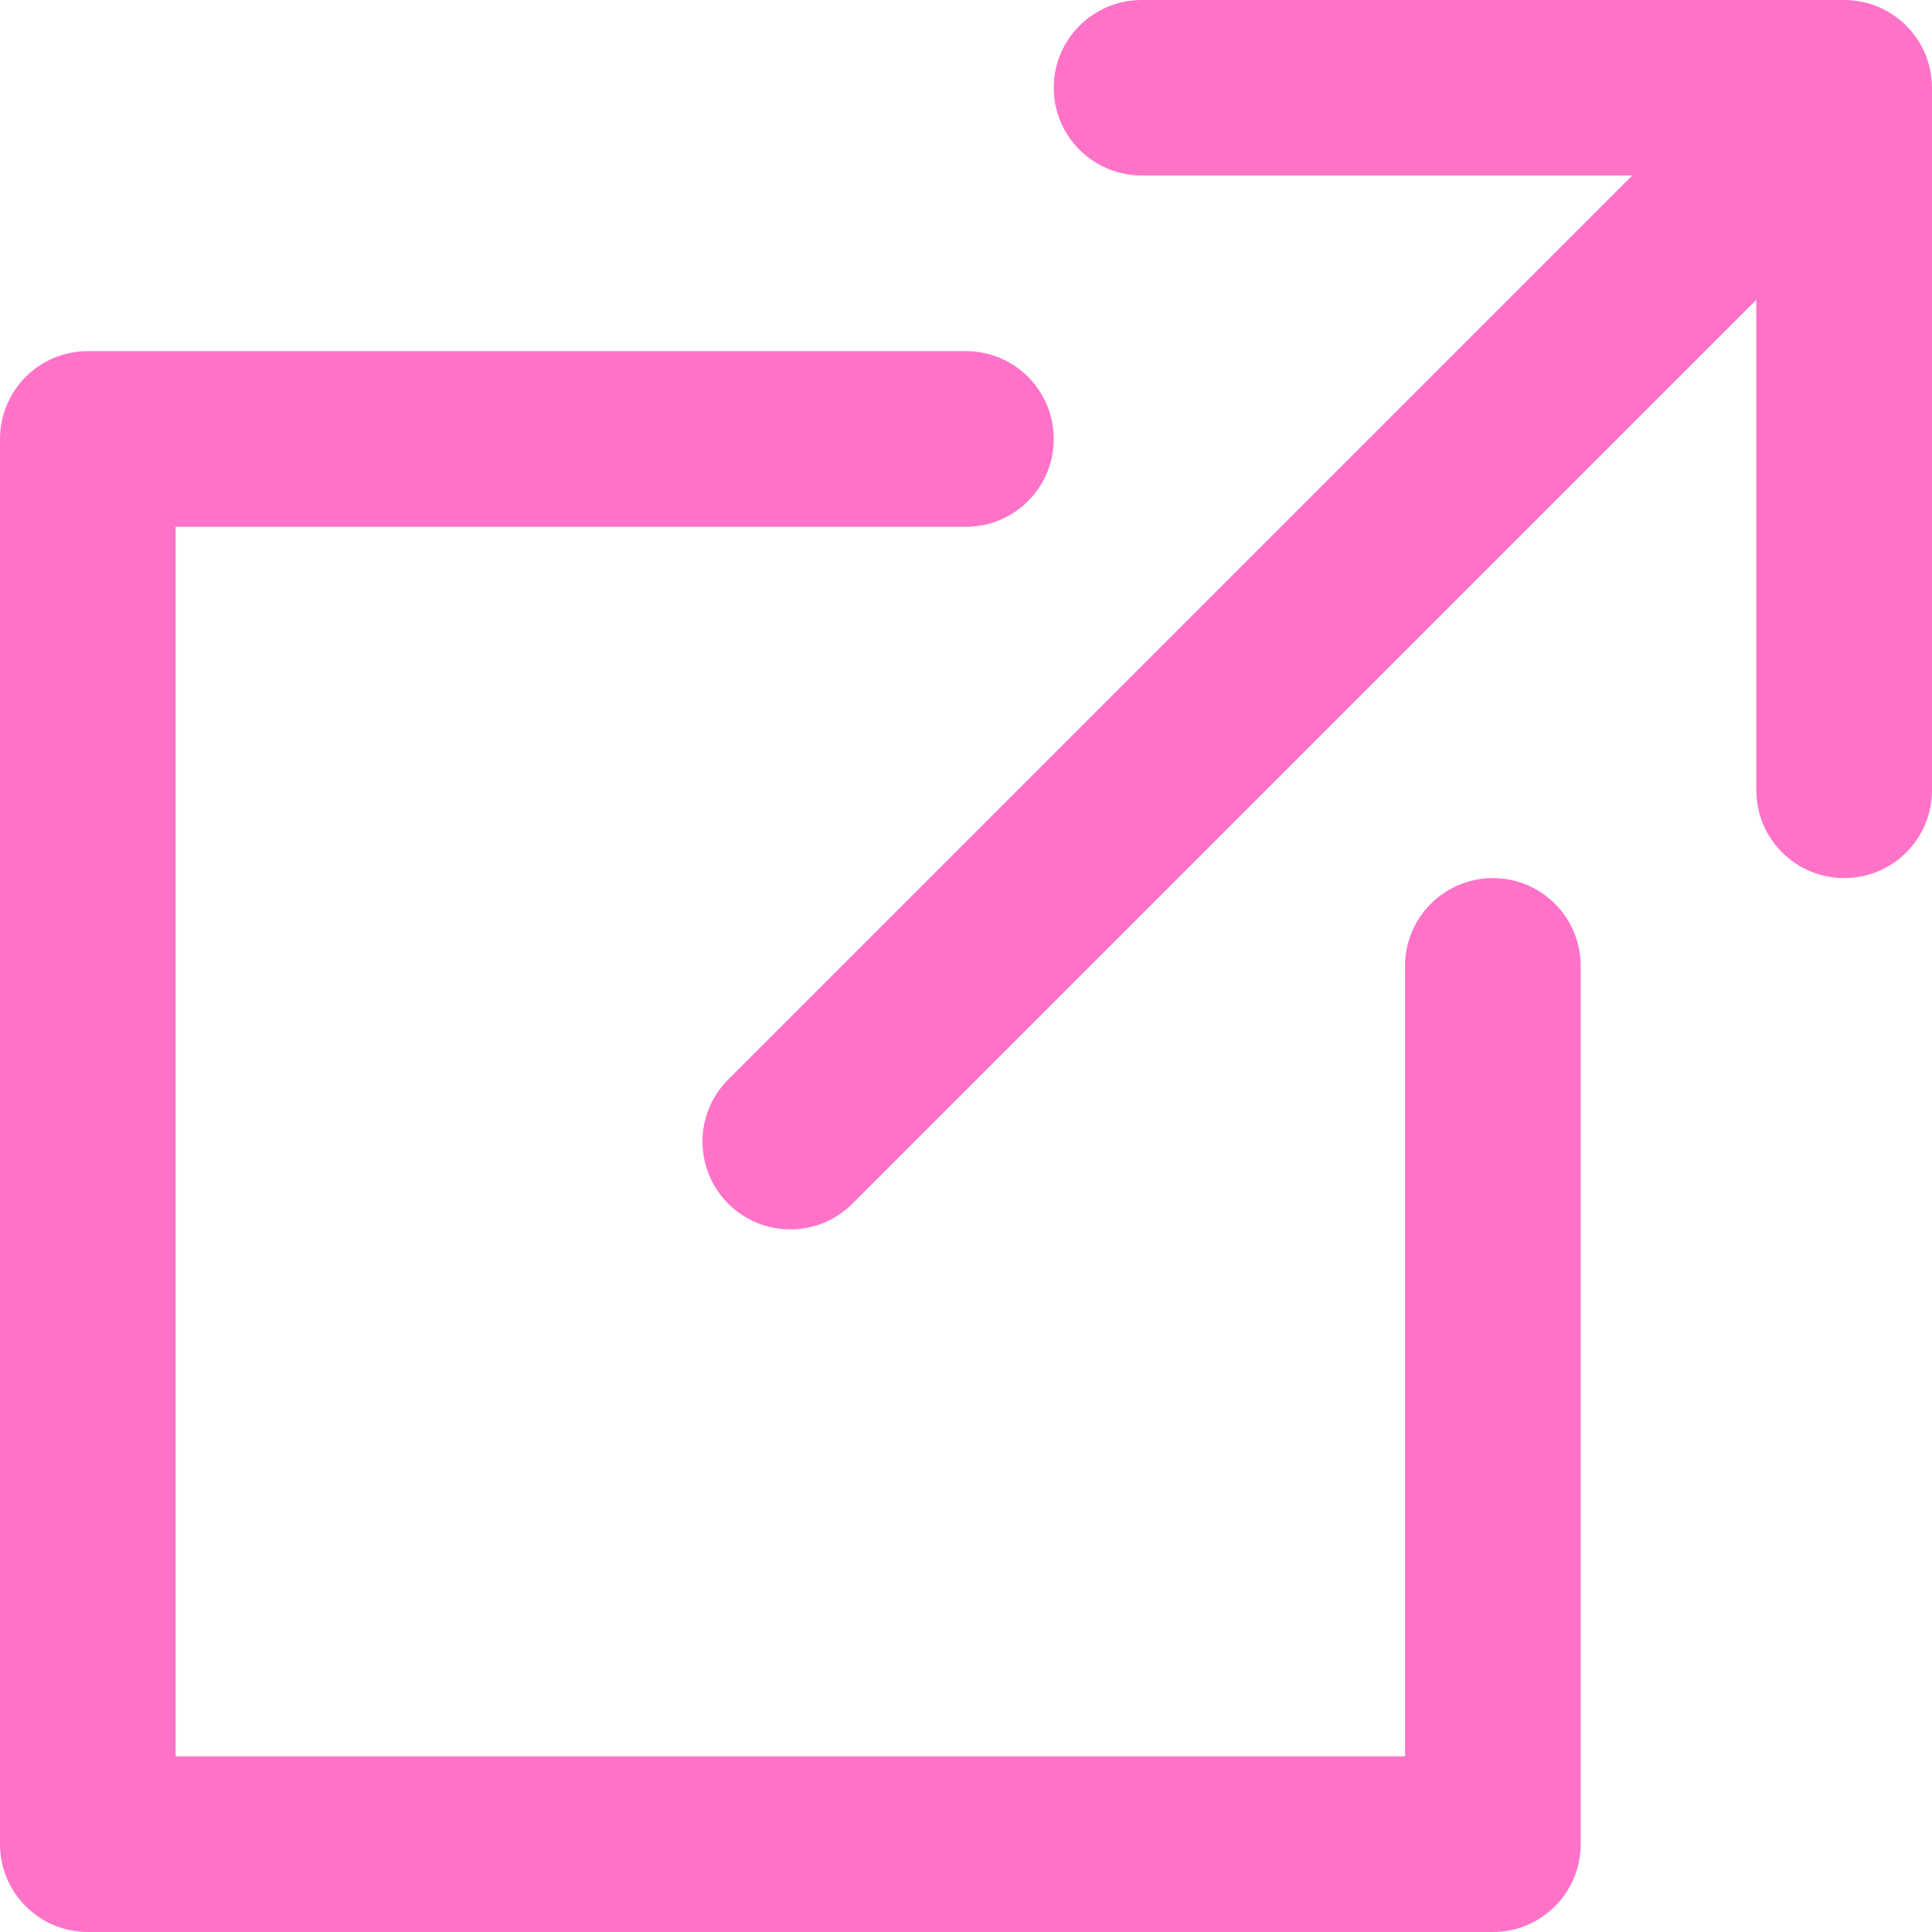 <svg 
 xmlns="http://www.w3.org/2000/svg"
 xmlns:xlink="http://www.w3.org/1999/xlink"
 width="12px" height="12px">
<path fill-rule="evenodd"  fill="#fe73c8"
 d="M11.455,5.454 C11.153,5.454 10.909,5.210 10.909,4.909 L10.909,1.862 L5.295,7.476 C5.188,7.583 5.049,7.636 4.909,7.636 C4.769,7.636 4.630,7.583 4.523,7.476 C4.310,7.263 4.310,6.918 4.523,6.705 L10.138,1.090 L7.091,1.090 C6.790,1.090 6.545,0.846 6.545,0.545 C6.545,0.244 6.790,-0.000 7.091,-0.000 L11.454,-0.000 C11.756,-0.000 12.000,0.244 12.000,0.545 L12.000,4.909 C12.000,5.210 11.756,5.454 11.455,5.454 ZM6.000,3.272 L1.091,3.272 L1.091,10.909 L8.727,10.909 L8.727,6.000 C8.727,5.698 8.971,5.454 9.273,5.454 C9.574,5.454 9.818,5.698 9.818,6.000 L9.818,11.454 C9.818,11.756 9.574,12.000 9.273,12.000 L0.545,12.000 C0.244,12.000 -0.000,11.756 -0.000,11.454 L-0.000,2.727 C-0.000,2.425 0.244,2.181 0.545,2.181 L6.000,2.181 C6.301,2.181 6.545,2.425 6.545,2.727 C6.545,3.028 6.301,3.272 6.000,3.272 Z"/>
</svg>